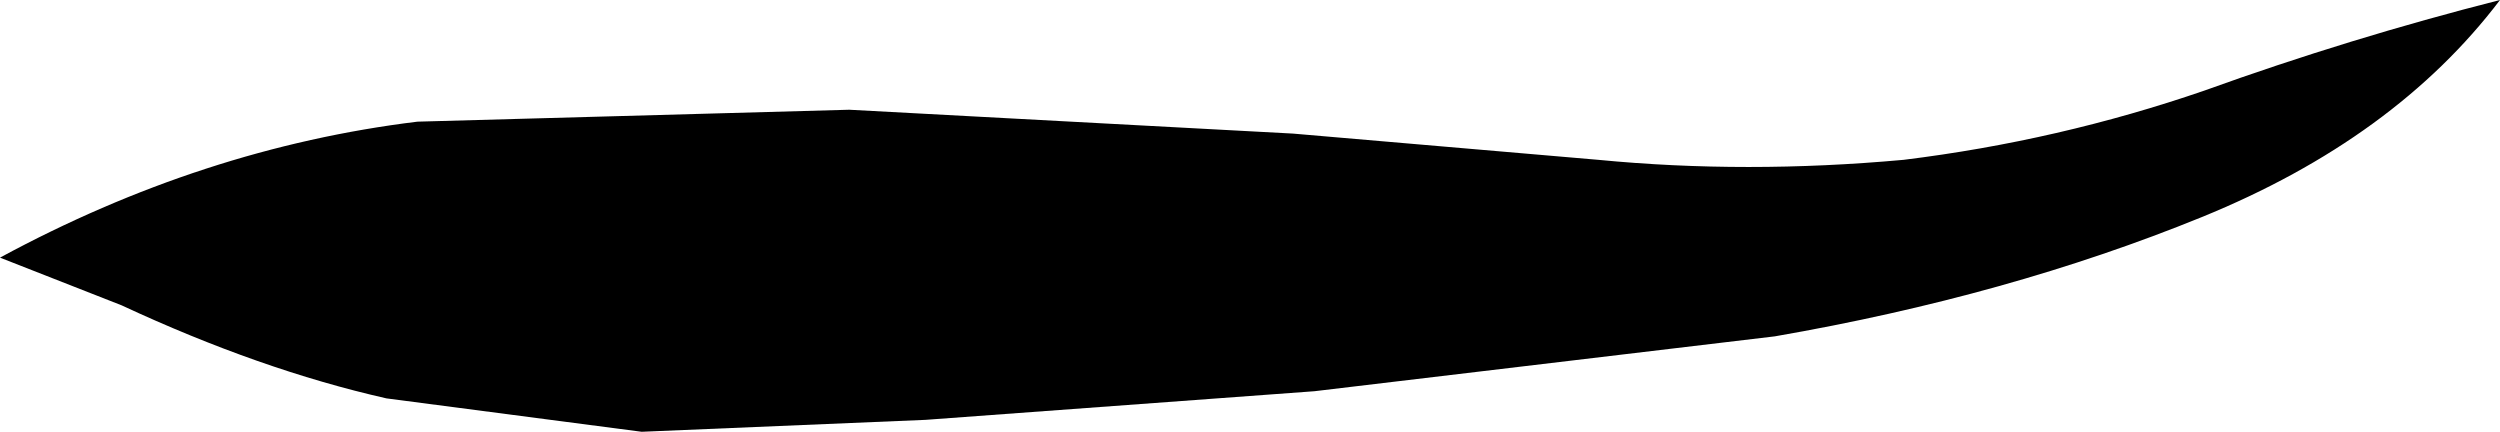 <?xml version="1.0" encoding="UTF-8" standalone="no"?>
<svg xmlns:xlink="http://www.w3.org/1999/xlink" height="9.05px" width="52.4px" xmlns="http://www.w3.org/2000/svg">
  <g transform="matrix(1.0, 0.0, 0.0, 1.0, 0.0, 0.0)">
    <path d="M46.2 1.9 Q49.25 0.8 52.4 0.0 50.2 2.9 46.15 4.55 42.1 6.2 37.2 7.05 L27.55 8.2 19.4 8.8 13.45 9.05 8.1 8.35 Q5.45 7.75 2.55 6.4 L0.0 5.4 Q4.25 3.1 8.75 2.55 L17.8 2.3 27.1 2.8 33.5 3.35 Q36.6 3.65 39.9 3.35 43.15 2.95 46.2 1.9" fill="#000000" fill-rule="evenodd" stroke="none"/>
  </g>
</svg>
